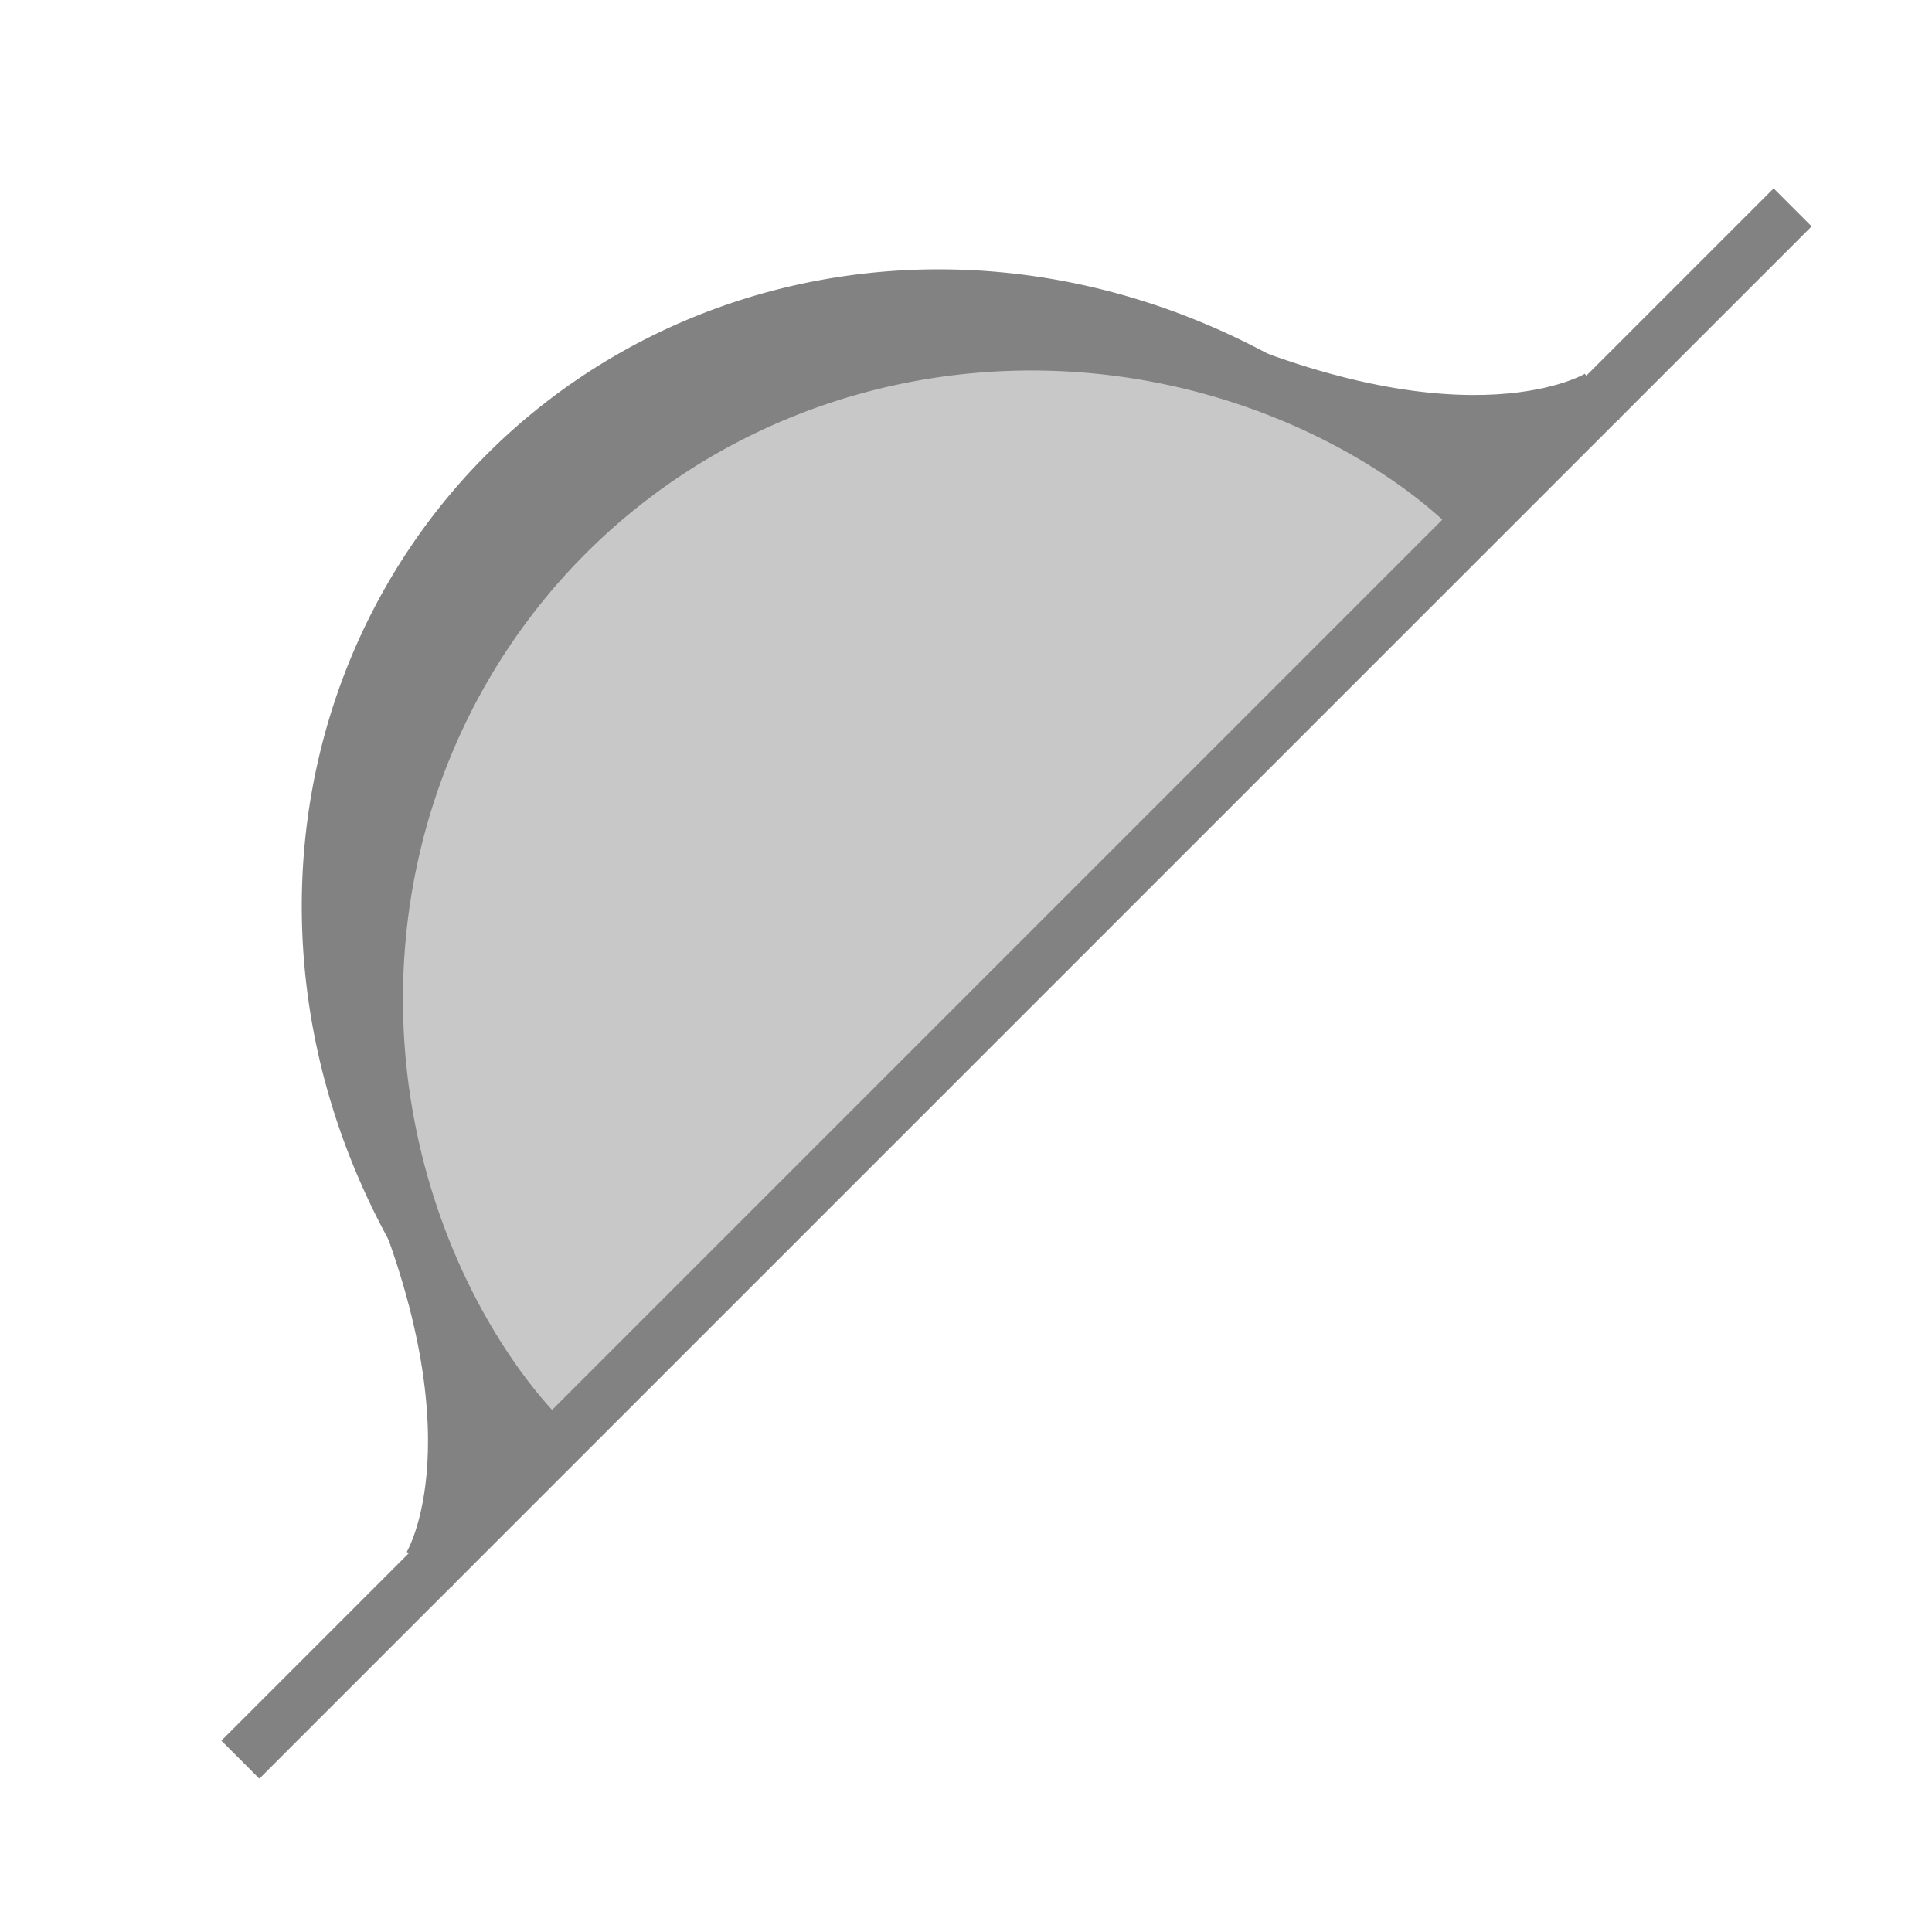 <?xml version="1.0" encoding="UTF-8" standalone="no"?>
<svg
   xmlns:dc="http://purl.org/dc/elements/1.1/"
   xmlns:cc="http://creativecommons.org/ns#"
   xmlns:rdf="http://www.w3.org/1999/02/22-rdf-syntax-ns#"
   xmlns:svg="http://www.w3.org/2000/svg"
   xmlns="http://www.w3.org/2000/svg"
   xmlns:sodipodi="http://sodipodi.sourceforge.net/DTD/sodipodi-0.dtd"
   xmlns:inkscape="http://www.inkscape.org/namespaces/inkscape"
   width="340"
   height="340"
   id="svg2"
   version="1.1">
  <defs
     id="defs4">
    <inkscape:perspective
       sodipodi:type="inkscape:persp3d"
       inkscape:vp_x="0 : 526.18109 : 1"
       inkscape:vp_y="0 : 1000 : 0"
       inkscape:vp_z="744.09448 : 526.18109 : 1"
       inkscape:persp3d-origin="372.04724 : 350.78739 : 1"
       id="perspective10" />
    <inkscape:perspective
       id="perspective3618"
       inkscape:persp3d-origin="0.5 : 0.33333333 : 1"
       inkscape:vp_z="1 : 0.5 : 1"
       inkscape:vp_y="0 : 1000 : 0"
       inkscape:vp_x="0 : 0.5 : 1"
       sodipodi:type="inkscape:persp3d" />
  </defs>
  <sodipodi:namedview
     id="base"
     pagecolor="#ffffff"
     bordercolor="#666666"
     borderopacity="1.0"
     inkscape:pageopacity="0.0"
     inkscape:pageshadow="2"
     inkscape:zoom="0.98994949"
     inkscape:cx="133.48921"
     inkscape:cy="116.13646"
     inkscape:document-units="px"
     inkscape:current-layer="layer1"
     showgrid="false"
     inkscape:window-width="1680"
     inkscape:window-height="1002"
     inkscape:window-x="-4"
     inkscape:window-y="-3"
     inkscape:window-maximized="1" />
  <g
     inkscape:label="Ebene 1"
     inkscape:groupmode="layer"
     id="layer1"
     transform="translate(-119.724,-435.081)">
    <path
       sodipodi:type="arc"
       style="fill:#c8c8c8;fill-opacity:1;fill-rule:evenodd;stroke:#828282;stroke-width:10.779;stroke-linecap:butt;stroke-linejoin:miter;stroke-miterlimit:4;stroke-opacity:1;stroke-dasharray:none"
       id="passing"
       sodipodi:cx="294.28571"
       sodipodi:cy="378.07648"
       sodipodi:rx="51.42857"
       sodipodi:ry="237.98166"
       d="m 294.286,616.058 a 51.429,237.982 0 1 1 0,-475.963"
       transform="matrix(1.617,1.617,-0.337,0.337,-51.012,3.813)"
       sodipodi:start="1.5707963"
       sodipodi:end="4.712389"
       inkscape:label="#passing"
       sodipodi:open="true" />
    <path
       style="fill:#adadad;fill-opacity:1;stroke:#828282;stroke-width:9.455;stroke-linecap:butt;stroke-linejoin:miter;stroke-miterlimit:4;stroke-opacity:1;stroke-dasharray:none"
       d="M 162.024,744.75 435.198,471.576"
       id="way" />
    <g
       id="g3600"
       transform="matrix(0.715,0.715,-0.542,0.542,377.065,185.31)">
      <path
         sodipodi:nodetypes="cc"
         id="path3594"
         d="m 240.669,652.847 c 0,0 -5.808,-32.83 -55.306,-58.084"
         style="fill:none;stroke:#828282;stroke-width:10;stroke-linecap:butt;stroke-linejoin:miter;stroke-miterlimit:4;stroke-opacity:1;stroke-dasharray:none" />
      <path
         id="path3598"
         d="m 215.415,609.158 23.234,30.81 1.515,-31.315 -24.749,0.505 z"
         style="fill:#828282;fill-opacity:1;stroke:none" />
    </g>
    <g
       id="g3600-6"
       transform="matrix(0.715,0.715,0.542,-0.542,-124.242,686.617)">
      <path
         sodipodi:nodetypes="cc"
         id="path3594-0"
         d="m 240.669,652.847 c 0,0 -5.808,-32.83 -55.306,-58.084"
         style="fill:none;stroke:#828282;stroke-width:10;stroke-linecap:butt;stroke-linejoin:miter;stroke-miterlimit:4;stroke-opacity:1;stroke-dasharray:none" />
      <path
         id="path3598-9"
         d="m 215.415,609.158 23.234,30.81 1.515,-31.315 -24.749,0.505 z"
         style="fill:#828282;fill-opacity:1;stroke:none" />
    </g>
  </g>
</svg>
